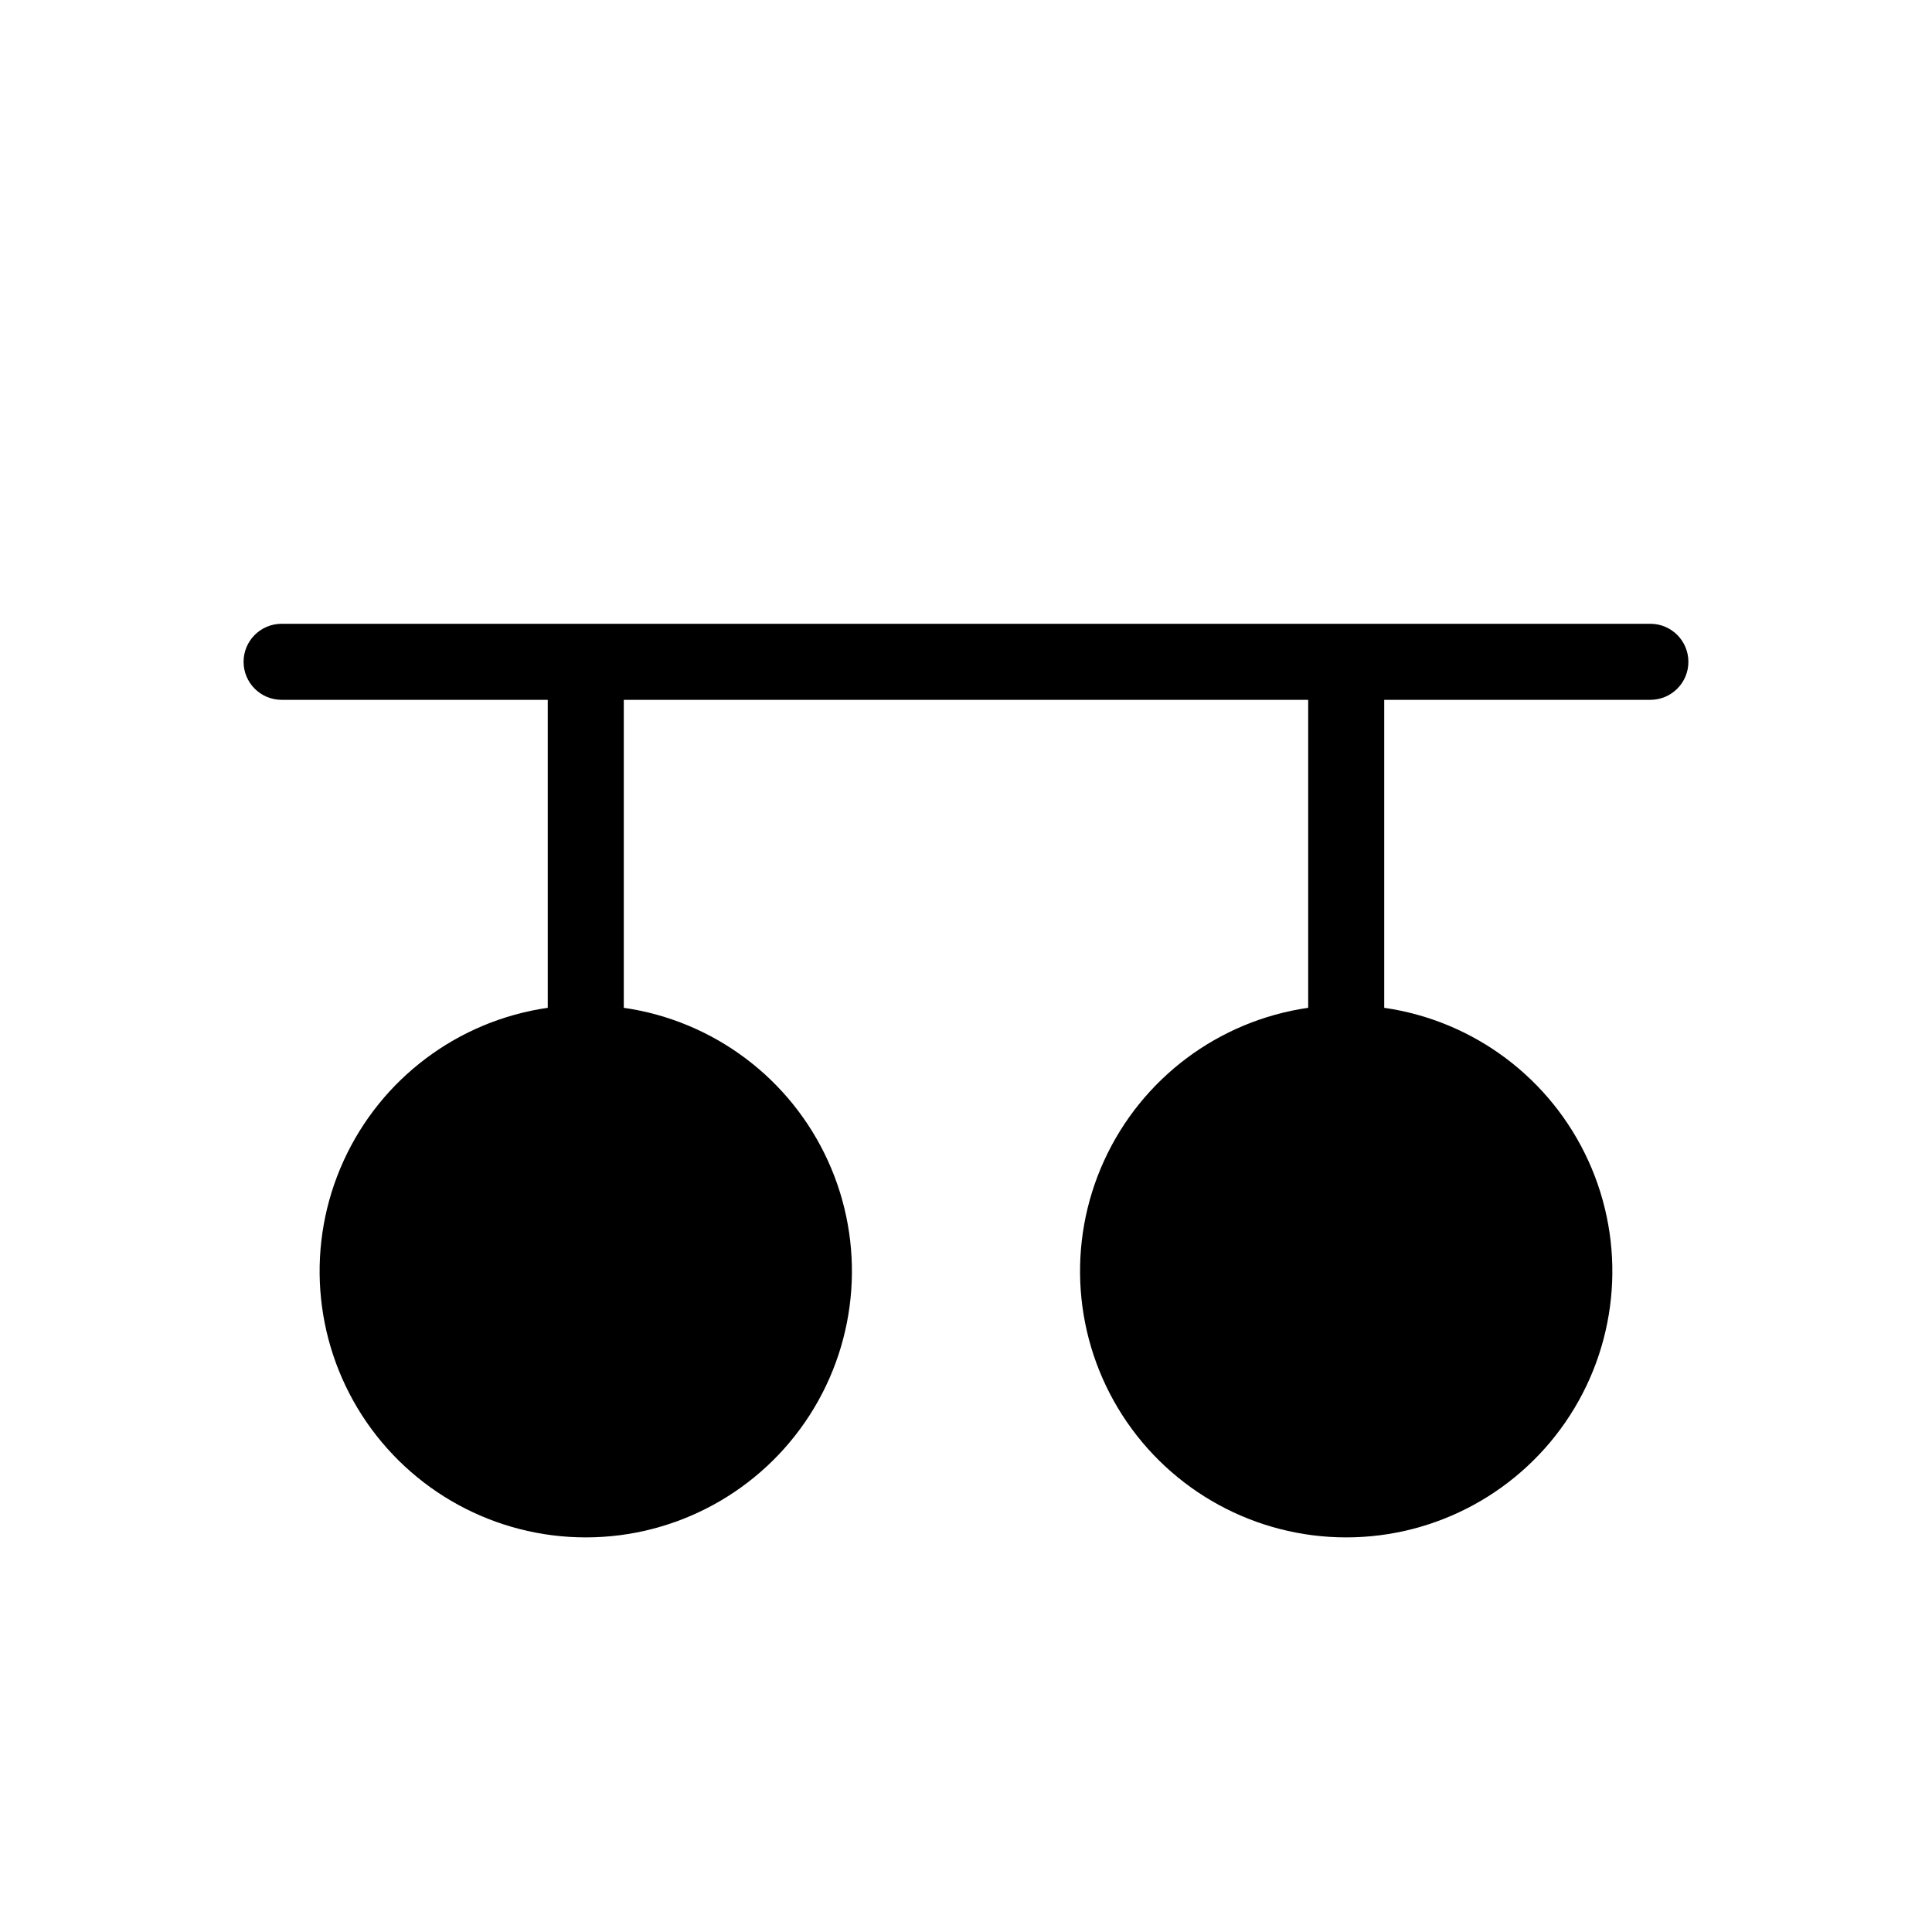 <?xml version="1.0" encoding="UTF-8"?>
<!-- Uploaded to: ICON Repo, www.iconrepo.com, Generator: ICON Repo Mixer Tools -->
<svg fill="#000000" width="800px" height="800px" version="1.1" viewBox="144 144 512 512" xmlns="http://www.w3.org/2000/svg">
 <path d="m581.37 309.31h-362.74c-5.566 0-10.078 4.512-10.078 10.078 0 5.562 4.512 10.074 10.078 10.074h70.531v81.617c-23.754 3.43-44.133 18.699-54.094 40.531-9.961 21.836-8.137 47.234 4.84 67.422 12.98 20.188 35.332 32.391 59.332 32.391 23.996 0 46.348-12.203 59.328-32.391 12.977-20.188 14.801-45.586 4.84-67.422-9.961-21.832-30.34-37.102-54.094-40.531v-81.617h181.37v81.617c-23.754 3.43-44.133 18.699-54.094 40.531-9.961 21.836-8.137 47.234 4.84 67.422 12.98 20.188 35.332 32.391 59.332 32.391 23.996 0 46.352-12.203 59.328-32.391 12.977-20.188 14.801-45.586 4.84-67.422-9.961-21.832-30.34-37.102-54.094-40.531v-81.617h70.535c5.562 0 10.074-4.512 10.074-10.074 0-5.566-4.512-10.078-10.074-10.078z"/>
</svg>
